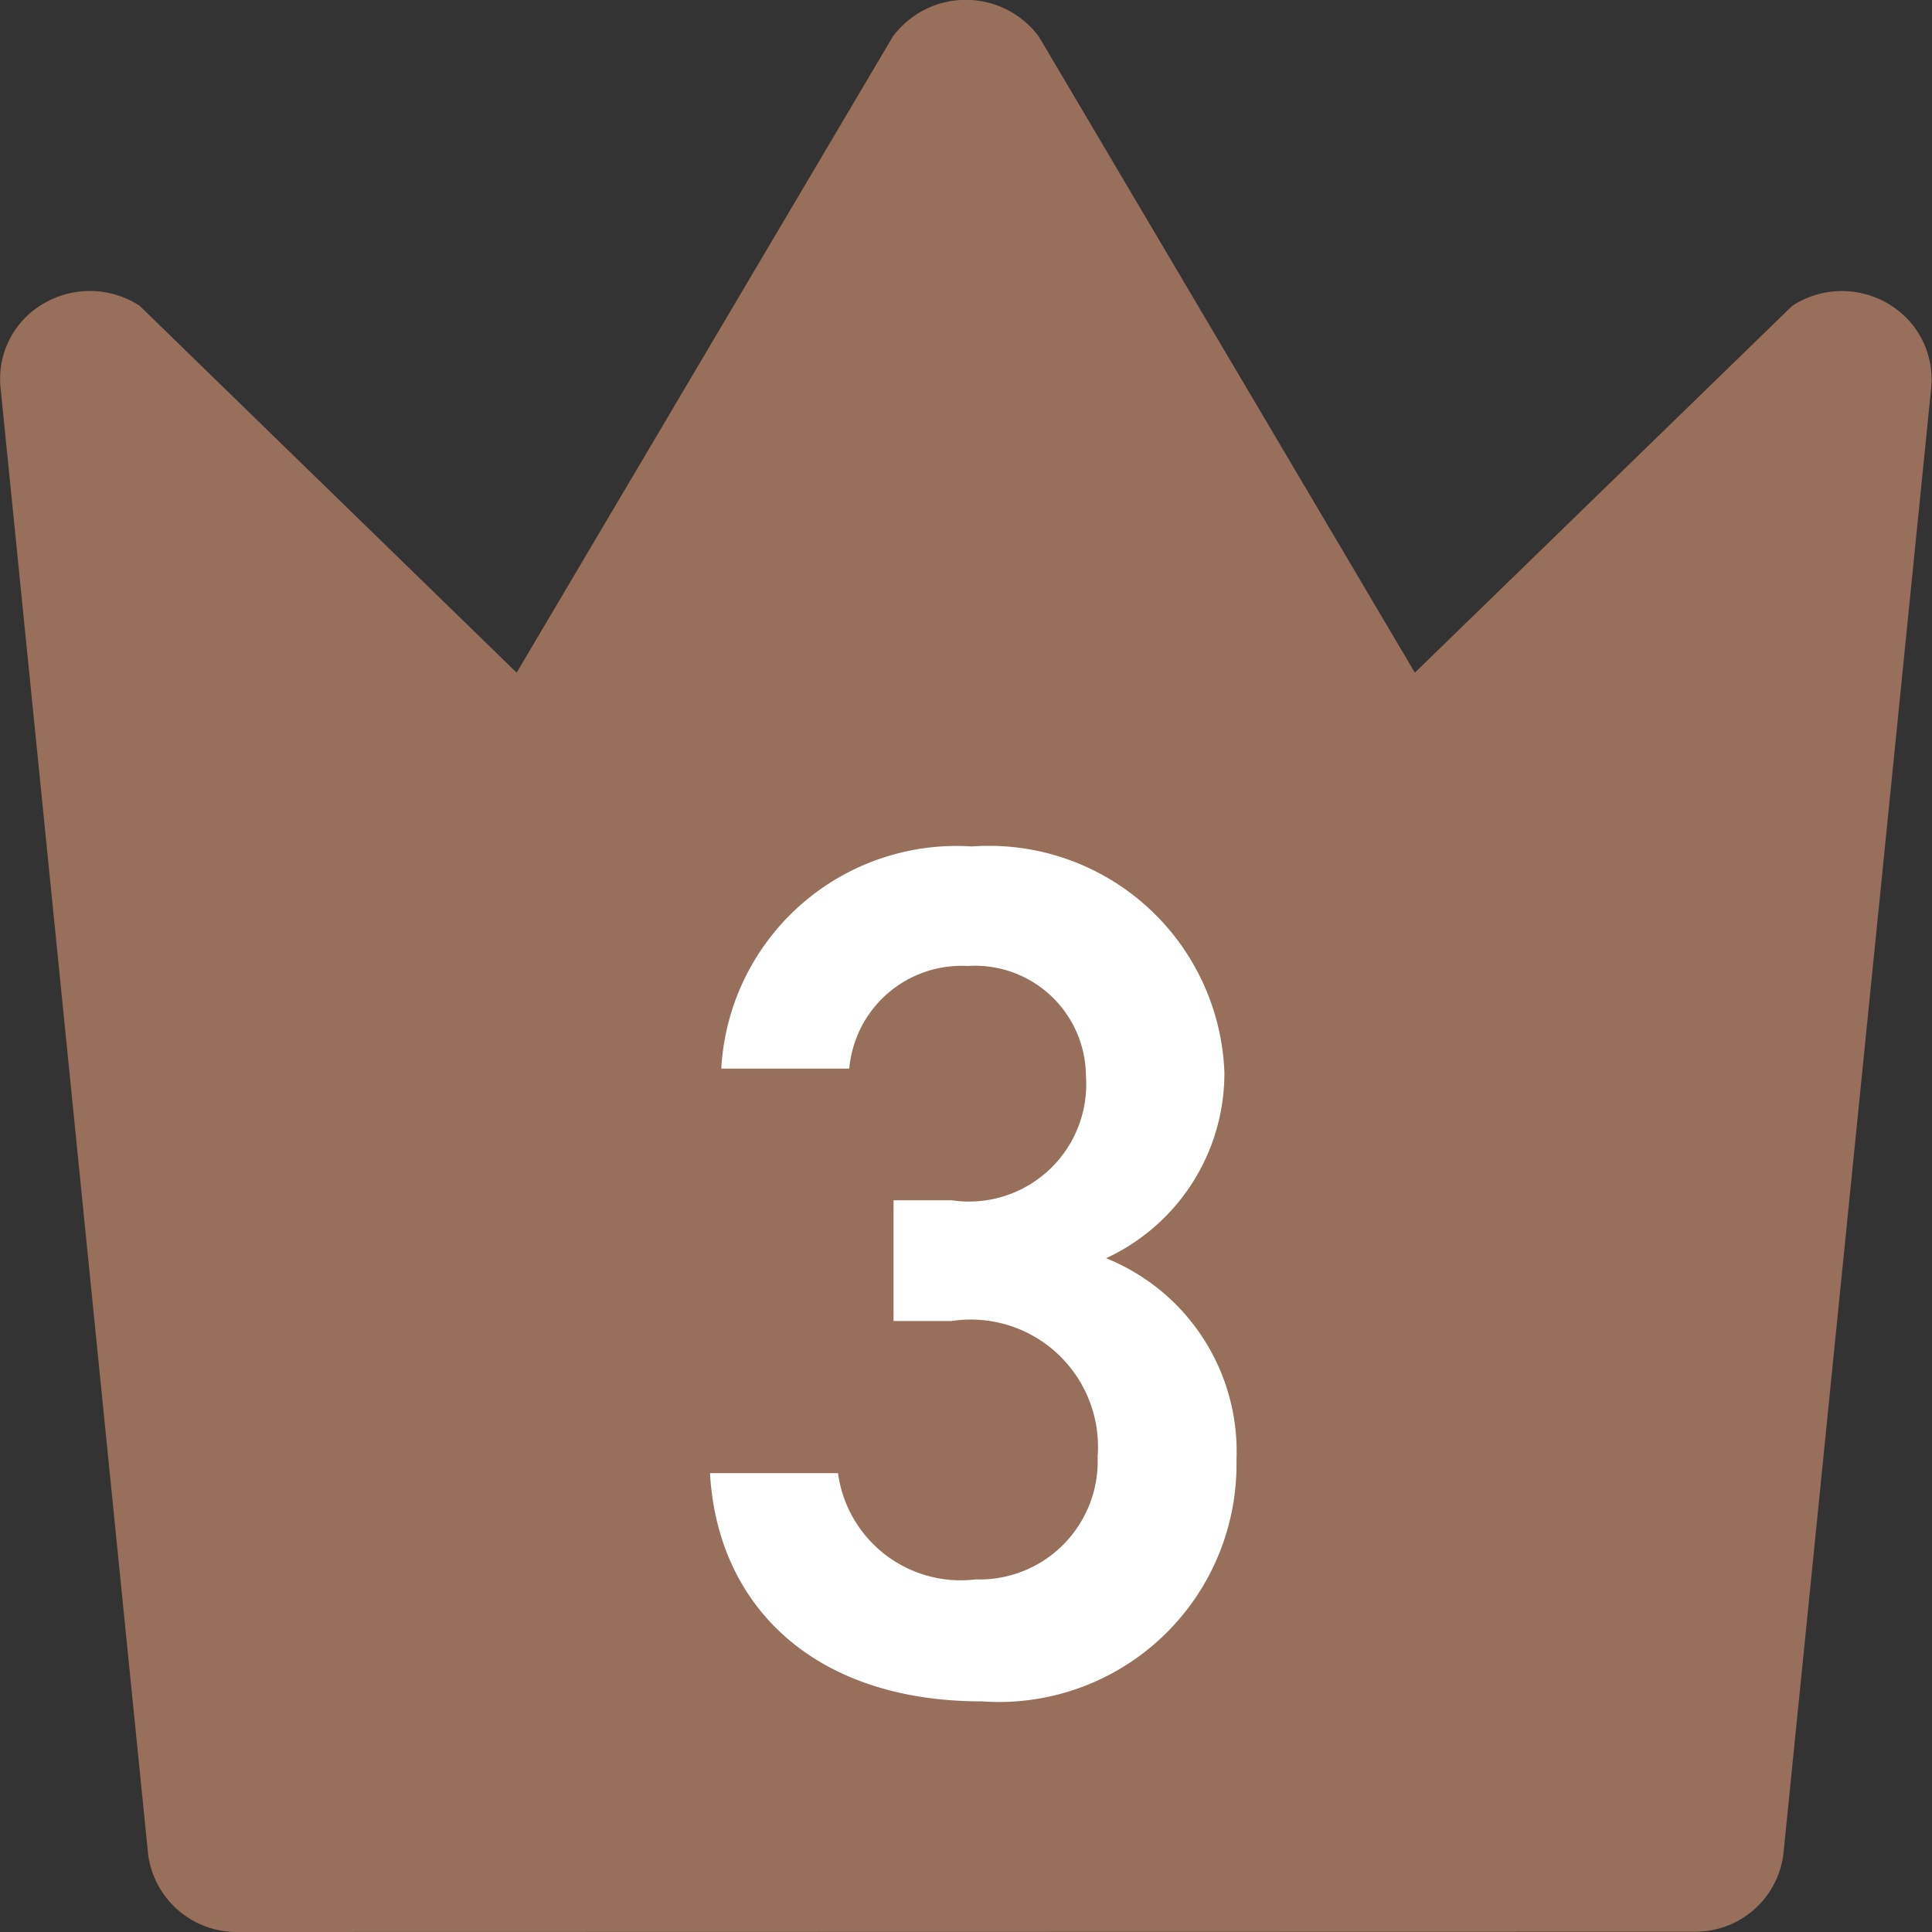 <svg xmlns="http://www.w3.org/2000/svg" width="24" height="24" viewBox="0 0 24 24">
  <rect x="0" y="0" width="24" height="24" fill="#333333" stroke="none"/>
  <g id="ico_table_rank3" transform="translate(6949 6967)">
    <path id="パス_3130" data-name="パス 3130" d="M8511.95,1362a1.109,1.109,0,0,1-1.109-.964l-1.831-18.2a1.078,1.078,0,0,1,.524-1.06,1.136,1.136,0,0,1,1.2.021l4.685,4.559,4.672-7.9a1.129,1.129,0,0,1,1.816,0l4.67,7.9,4.688-4.557a1.129,1.129,0,0,1,1.2-.021,1.088,1.088,0,0,1,.524,1.059l-1.834,18.195a1.1,1.1,0,0,1-1.107.964Z" transform="translate(-15458.001 -8305)" fill="#976f5b"/>
    <path id="パス_3133" data-name="パス 3133" d="M3.04-8.085h.72A1.581,1.581,0,0,1,5.575-6.4,1.469,1.469,0,0,1,4.06-4.875a1.538,1.538,0,0,1-1.71-1.32H.76C.85-4.56,2.035-3.36,4.135-3.36a2.952,2.952,0,0,0,3.165-3A2.589,2.589,0,0,0,5.68-8.865a2.532,2.532,0,0,0,1.47-2.31A2.926,2.926,0,0,0,4.015-13.98,2.927,2.927,0,0,0,.9-11.22h1.59a1.4,1.4,0,0,1,1.47-1.275,1.378,1.378,0,0,1,1.47,1.365A1.457,1.457,0,0,1,3.76-9.585H3.04Z" transform="translate(-6940.94 -6942.505)" fill="#fff"/>
  </g>
</svg>
